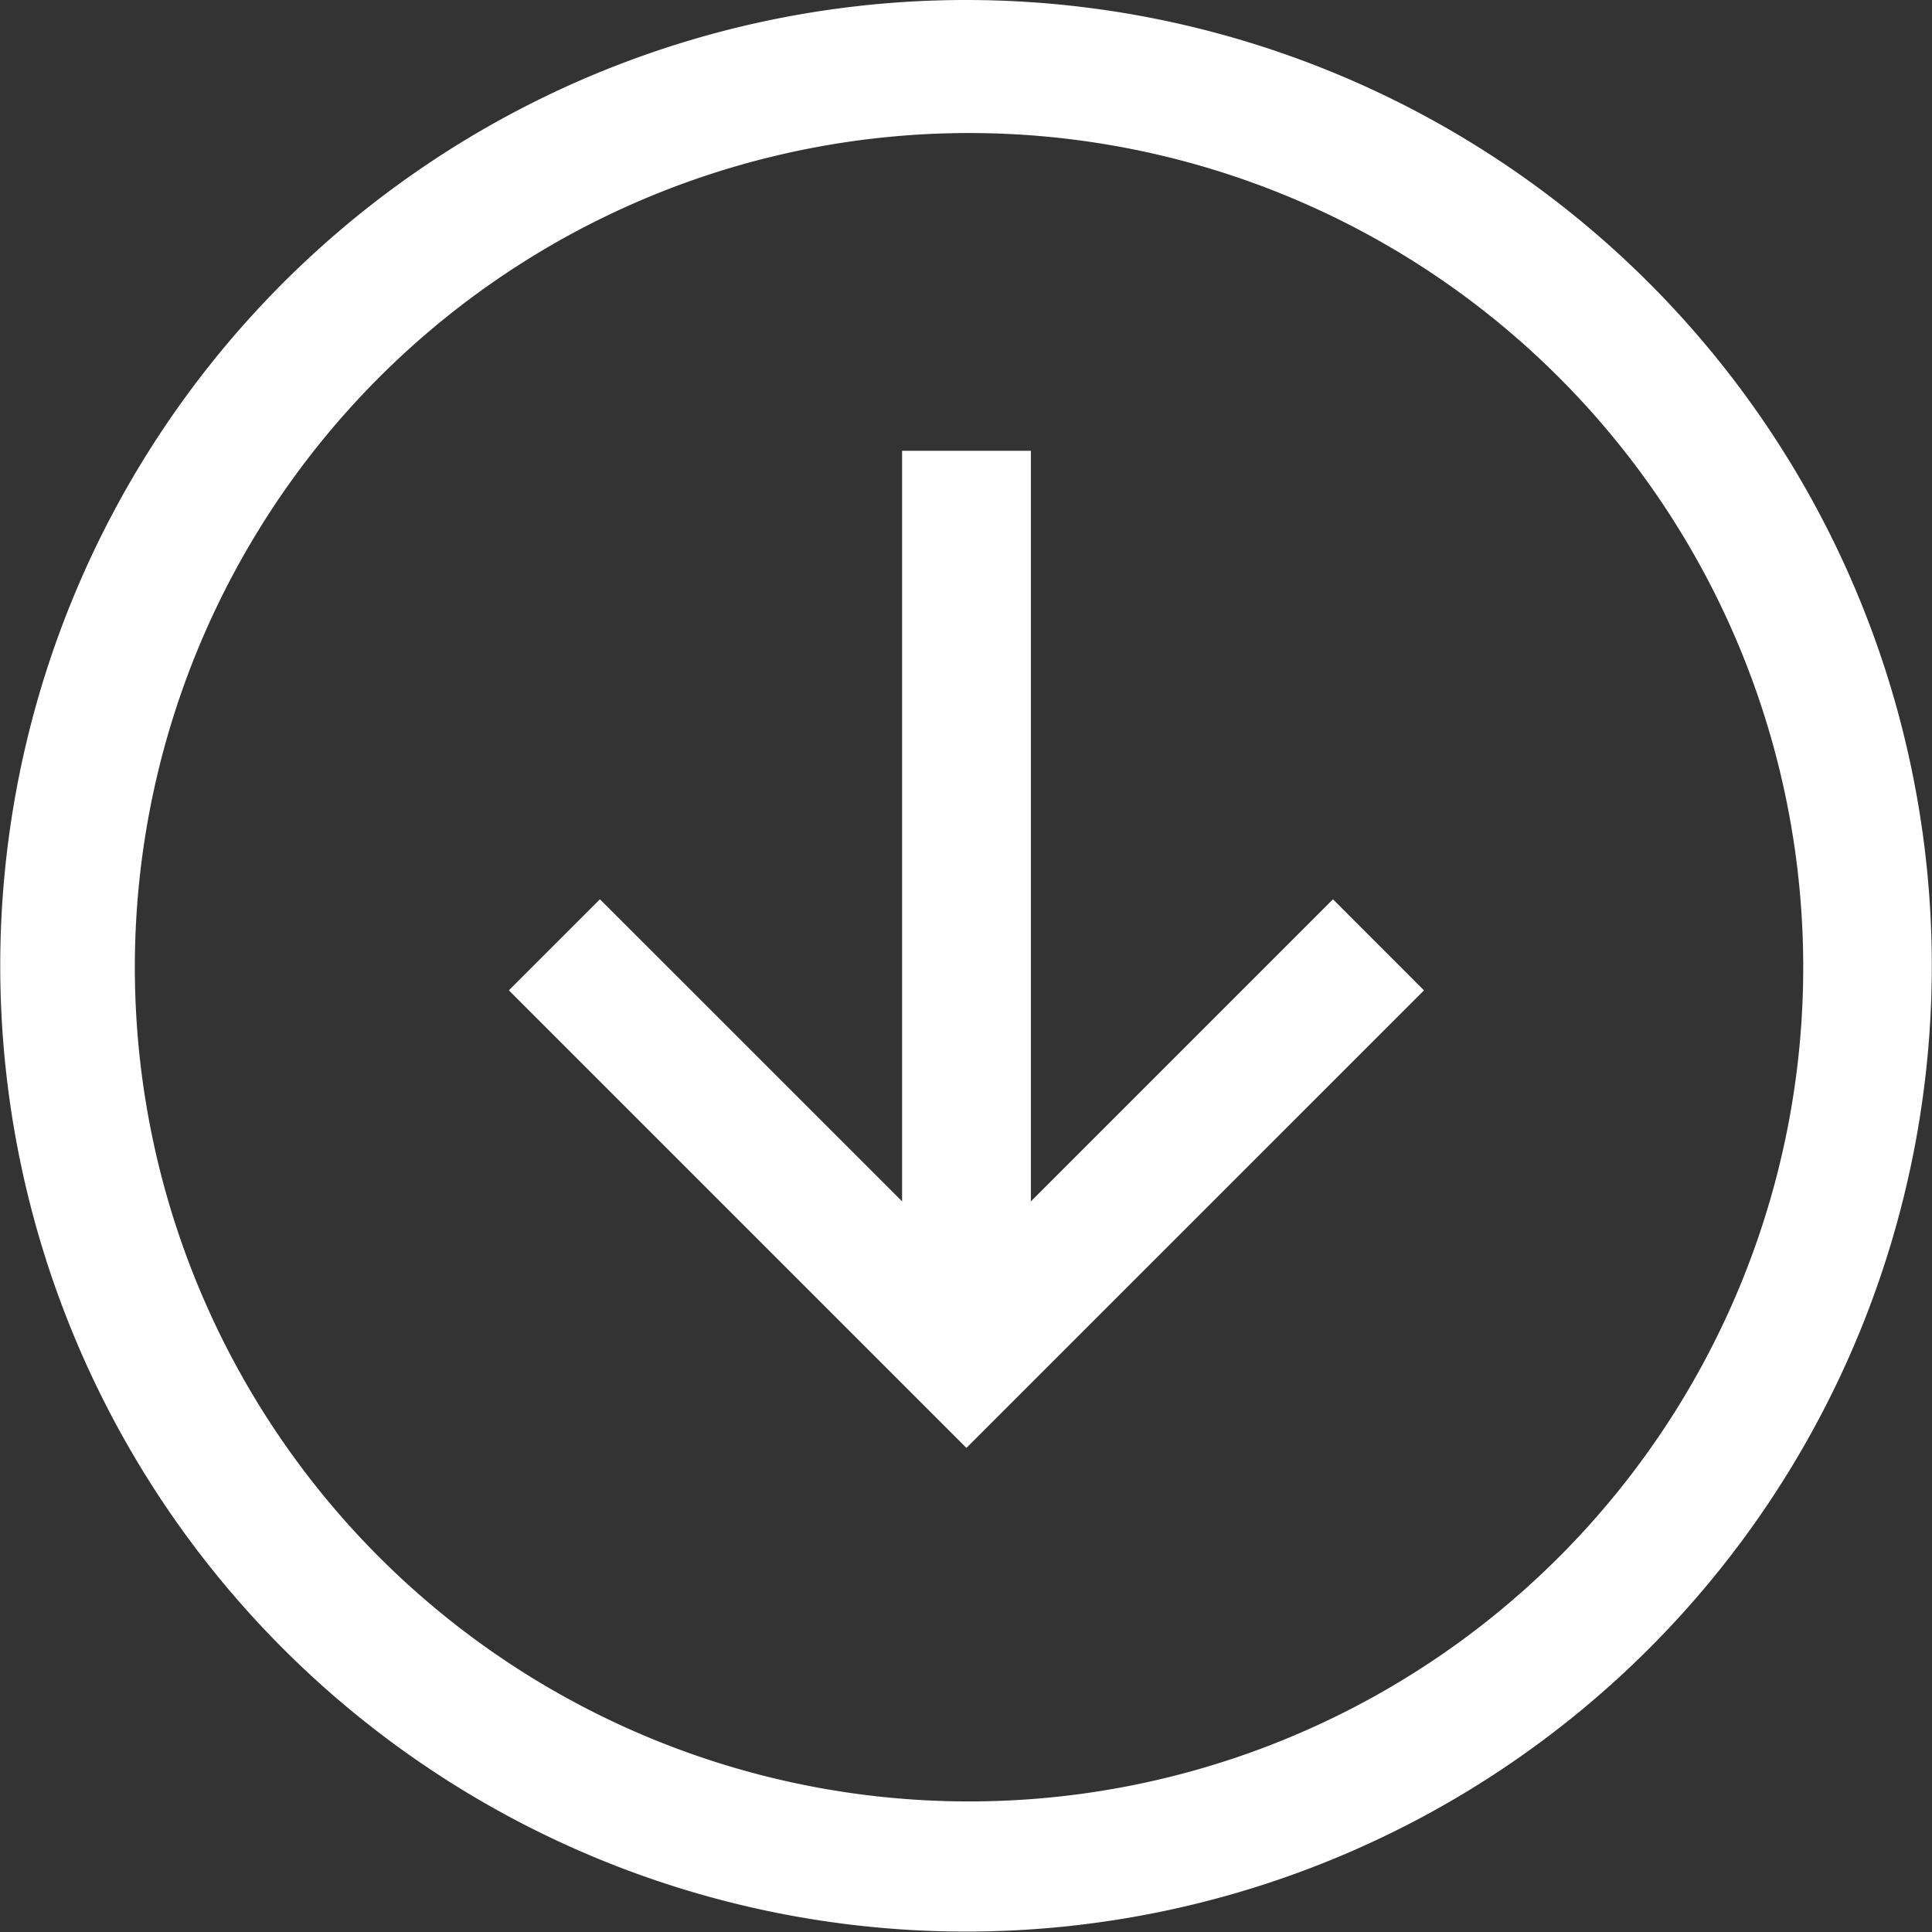 <svg xmlns="http://www.w3.org/2000/svg" width="40.009" height="40.009" viewBox="0 0 40.009 40.009">
  <rect x="0" y="0" width="40.009" height="40.009" fill="#333333" stroke="none"/>
  <g id="Icon_core-arrow-circle-bottom" data-name="Icon core-arrow-circle-bottom" transform="translate(-1.125 -1.125)">
    <path id="Trazado_1" data-name="Trazado 1" d="M21.13,1.125a20,20,0,1,0,20,20A20,20,0,0,0,21.13,1.125ZM33.389,33.389a17.275,17.275,0,1,1,3.717-5.512,17.275,17.275,0,0,1-3.717,5.512Z" transform="translate(0 0)" fill="#fff"/>
    <path id="Trazado_2" data-name="Trazado 2" d="M20.824,24.544V9H18.157V24.544L11.9,18.288l-1.886,1.886,9.475,9.475,9.476-9.475L27.08,18.288l-6.256,6.256Z" transform="translate(1.649 1.46)" fill="#fff"/>
  </g>
</svg>

